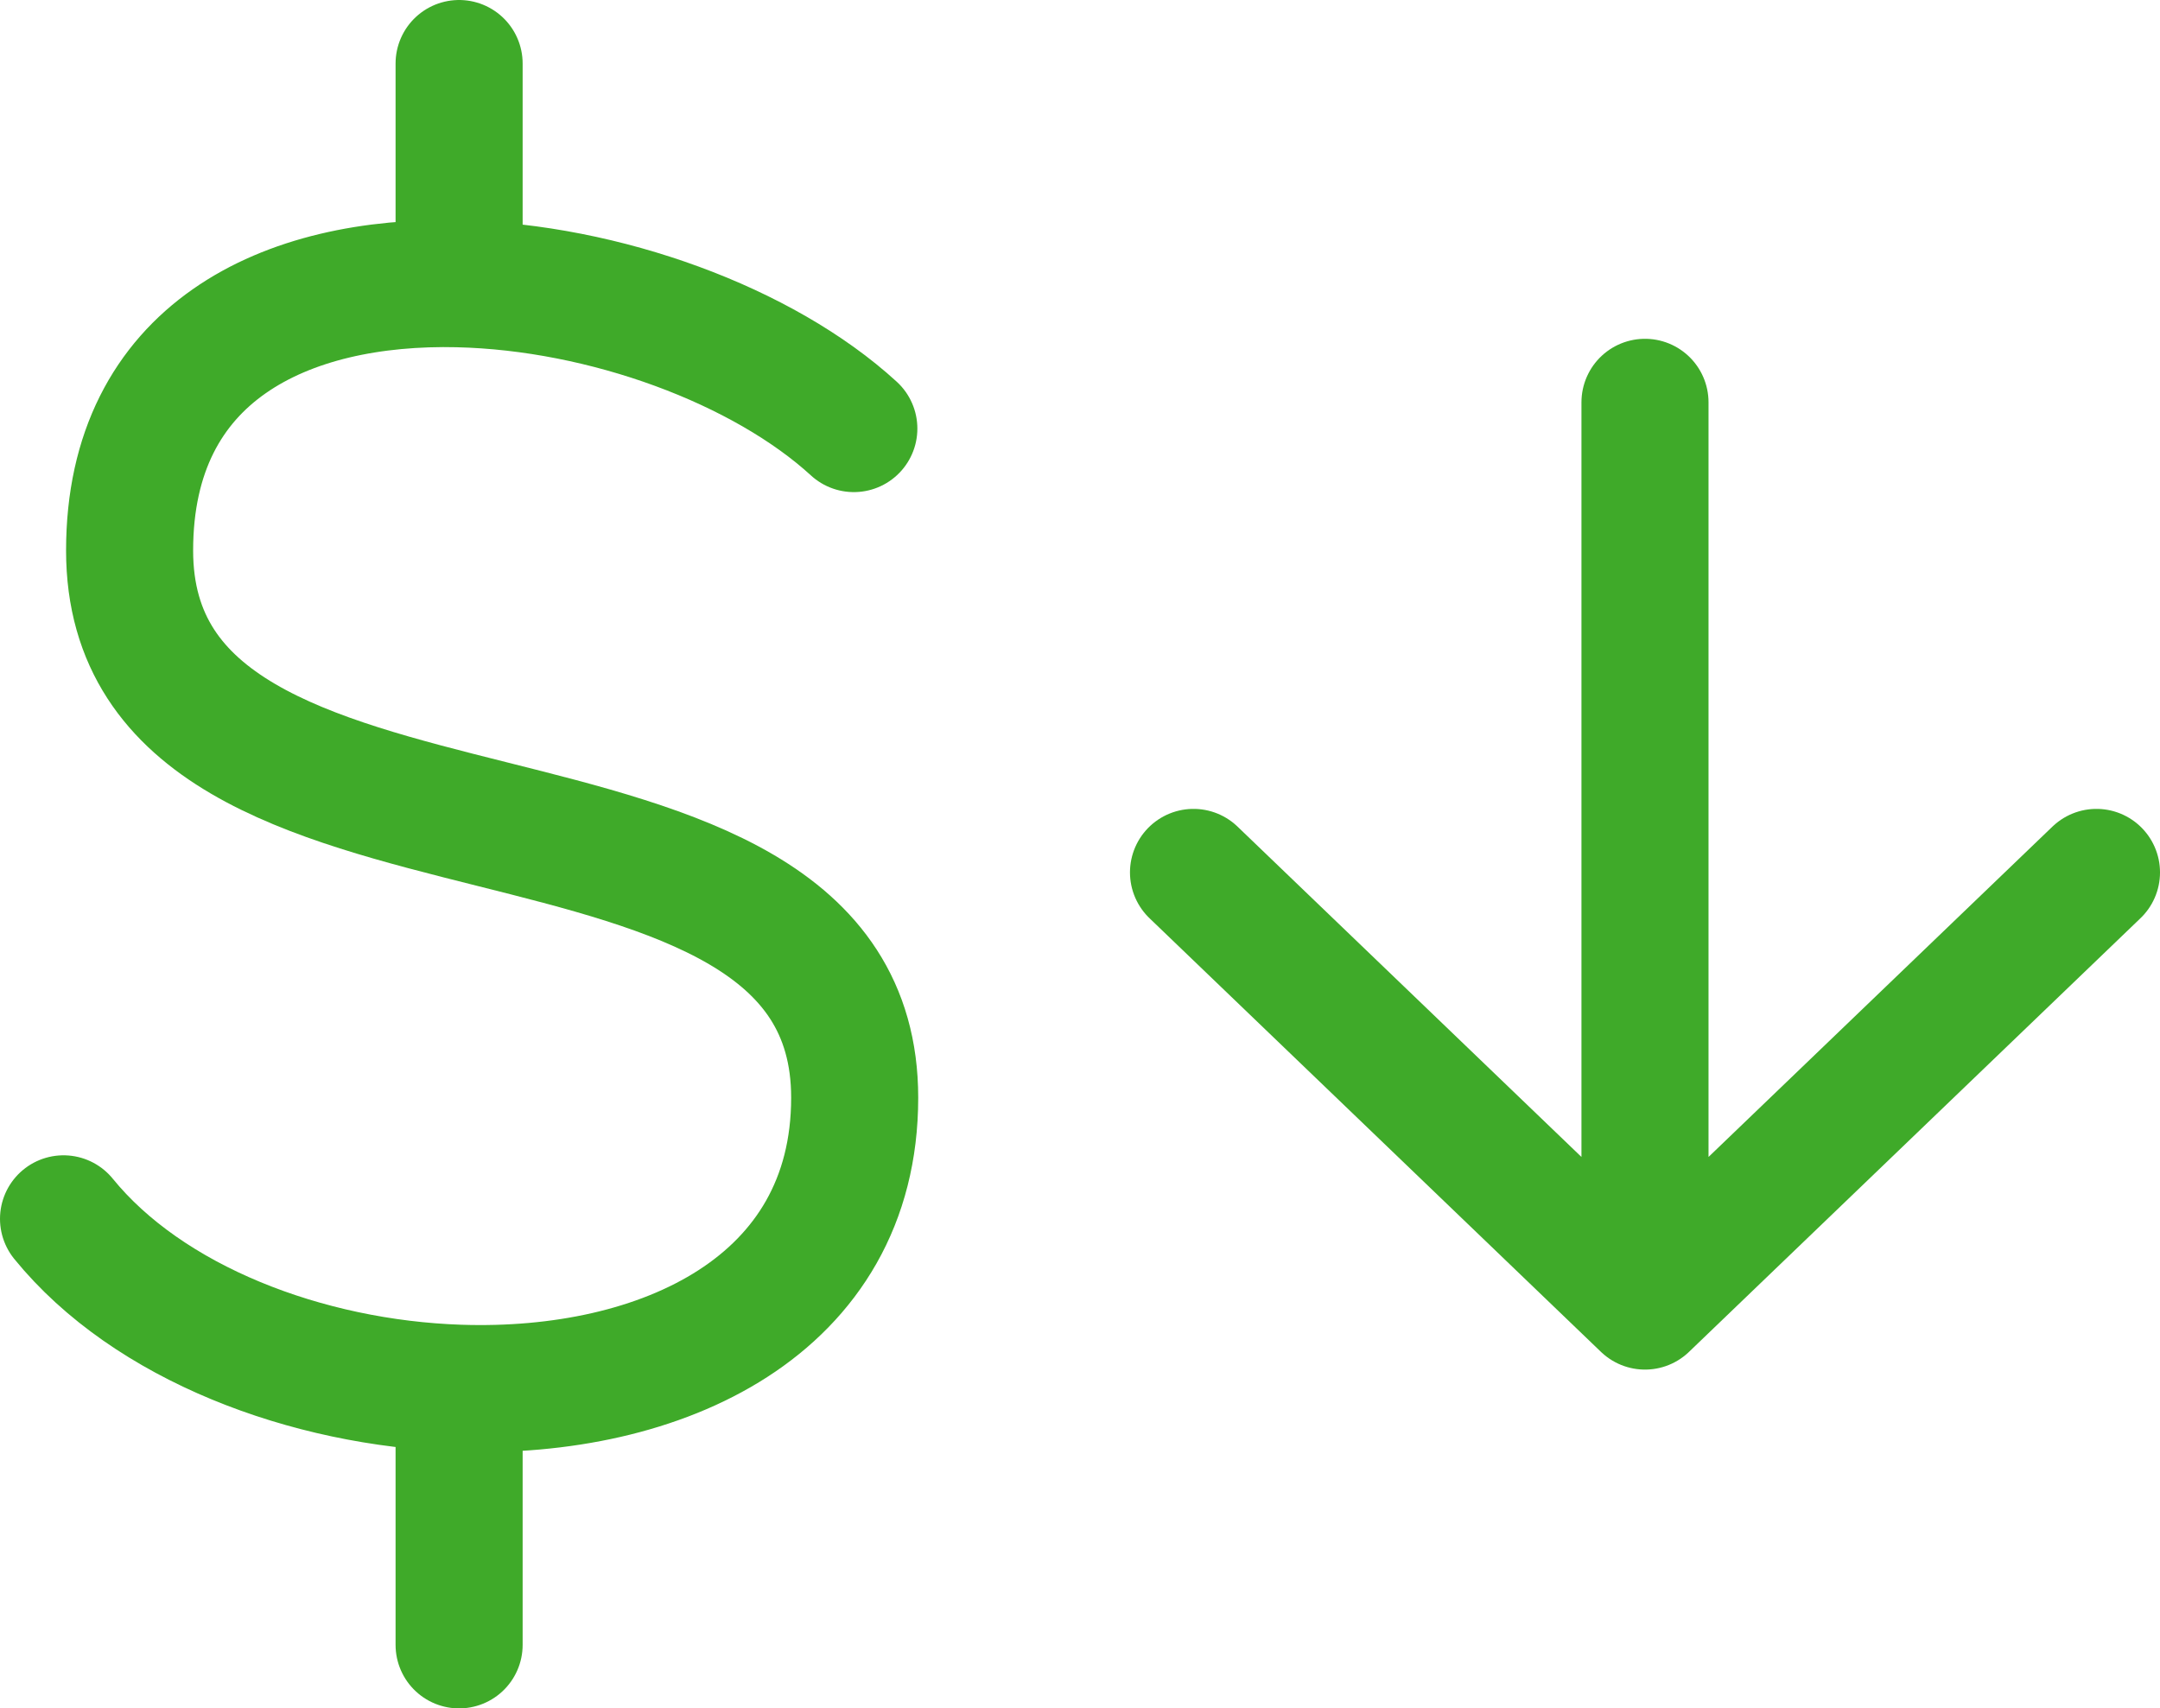 <?xml version="1.0" encoding="UTF-8"?><svg id="Layer_1" xmlns="http://www.w3.org/2000/svg" width="25.5" height="20.17" viewBox="0 0 25.5 20.17"><defs><style>.cls-1{fill:none;stroke:#3faa29;stroke-linecap:round;stroke-linejoin:round;stroke-width:1.5px;}</style></defs><path class="cls-1" d="m10.08,5.06c-1.07-.98-2.94-1.67-4.67-1.71M.75,14.39c1,1.23,2.87,1.94,4.67,2m0-13.04c-2.05-.05-3.89.81-3.89,3.15,0,4.31,8.56,2.15,8.56,6.46,0,2.46-2.28,3.51-4.67,3.43m0-13.04V.75m0,15.64v3.03"/><path class="cls-1" d="m19.42,4.75v10.67m0,0l-5.33-5.12m5.33,5.12l5.33-5.12"/></svg>